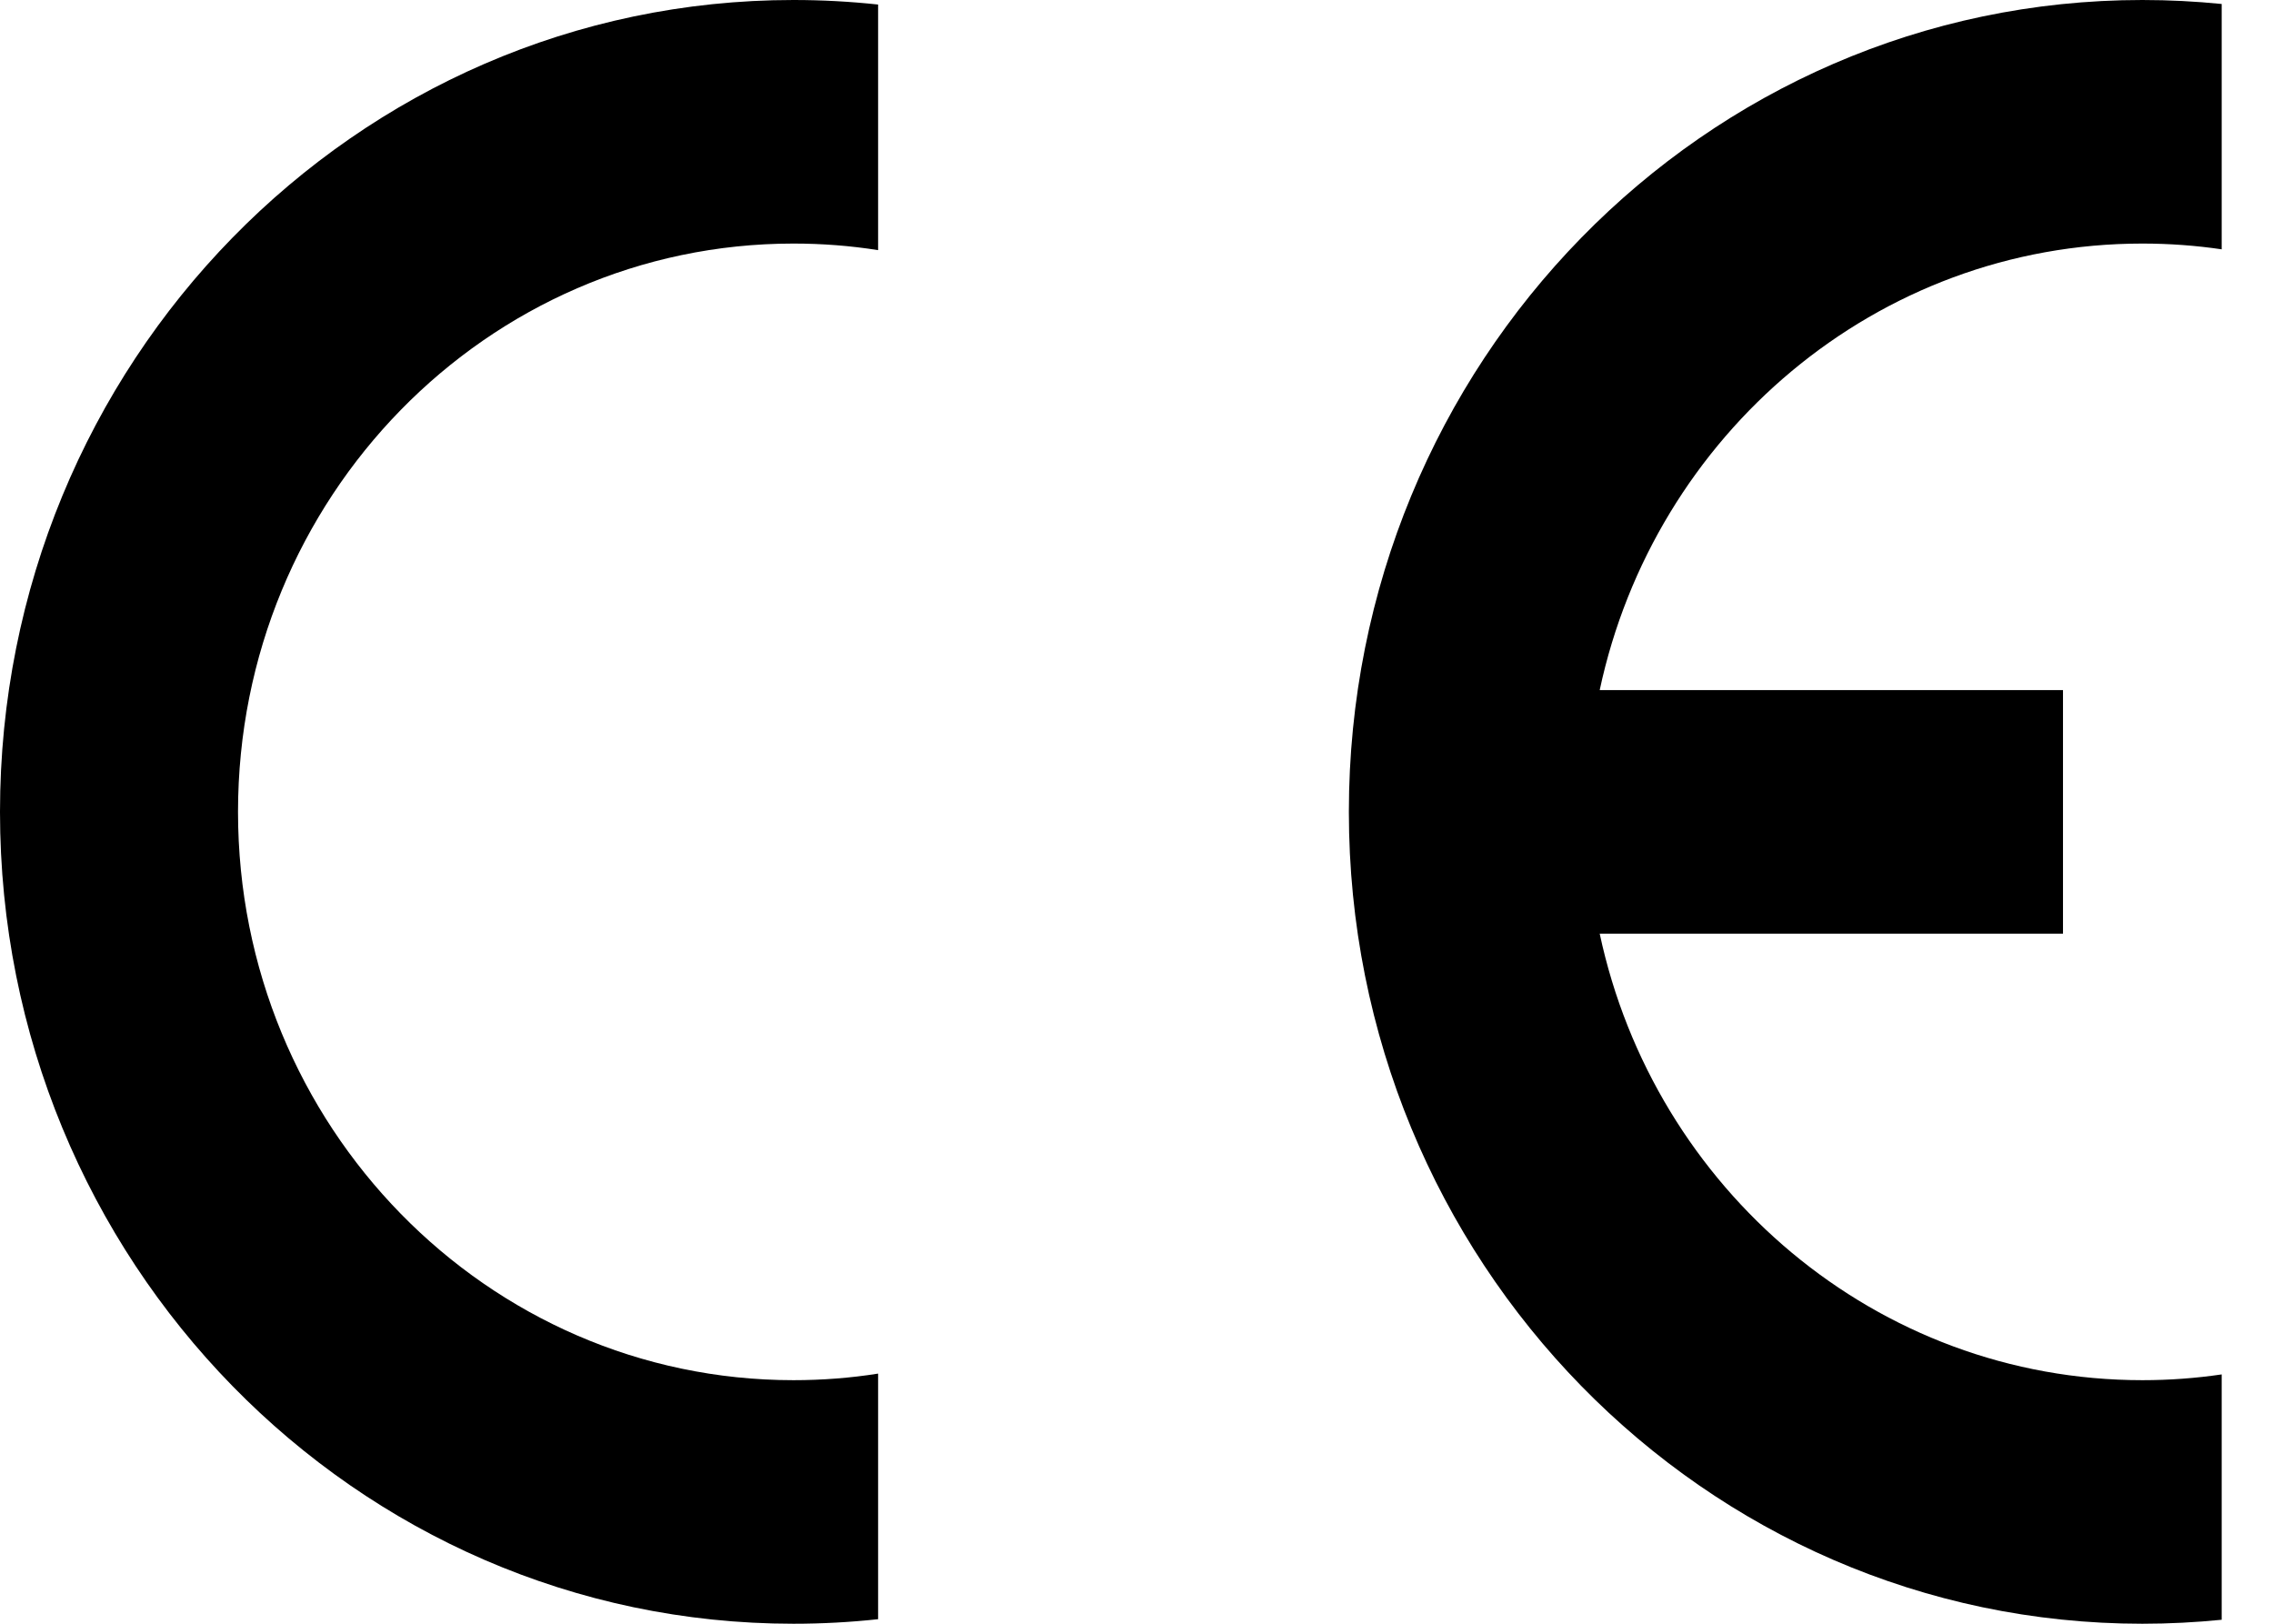<svg xmlns="http://www.w3.org/2000/svg" width="28" height="20" viewBox="0 0 28 20" fill="none"><g clip-path="url(#clip0_204_8)"><path d="M27.368 19.951V16.929C27.049 16.976 26.723 17 26.391 17C23.115 17 20.377 14.645 19.706 11.5H25.413V8.5H19.706C20.377 5.355 23.115 3 26.391 3C26.723 3 27.049 3.024 27.368 3.071V0.049C27.047 0.017 26.721 0 26.391 0C20.992 0 16.616 4.477 16.616 10C16.616 15.523 20.992 20 26.391 20C26.721 20 27.047 19.983 27.368 19.951Z" fill="black"></path><path d="M0 10C0 15.523 4.376 20 9.774 20C10.127 20 10.475 19.981 10.817 19.944V16.919C10.477 16.973 10.129 17 9.774 17C5.996 17 2.932 13.866 2.932 10C2.932 6.134 5.996 3 9.774 3C10.129 3 10.477 3.027 10.817 3.081V0.056C10.475 0.019 10.127 0 9.774 0C4.376 0 0 4.477 0 10Z" fill="black"></path></g><defs><clipPath id="clip0_204_8"><rect width="27.368" height="20" fill="white"></rect></clipPath></defs></svg>